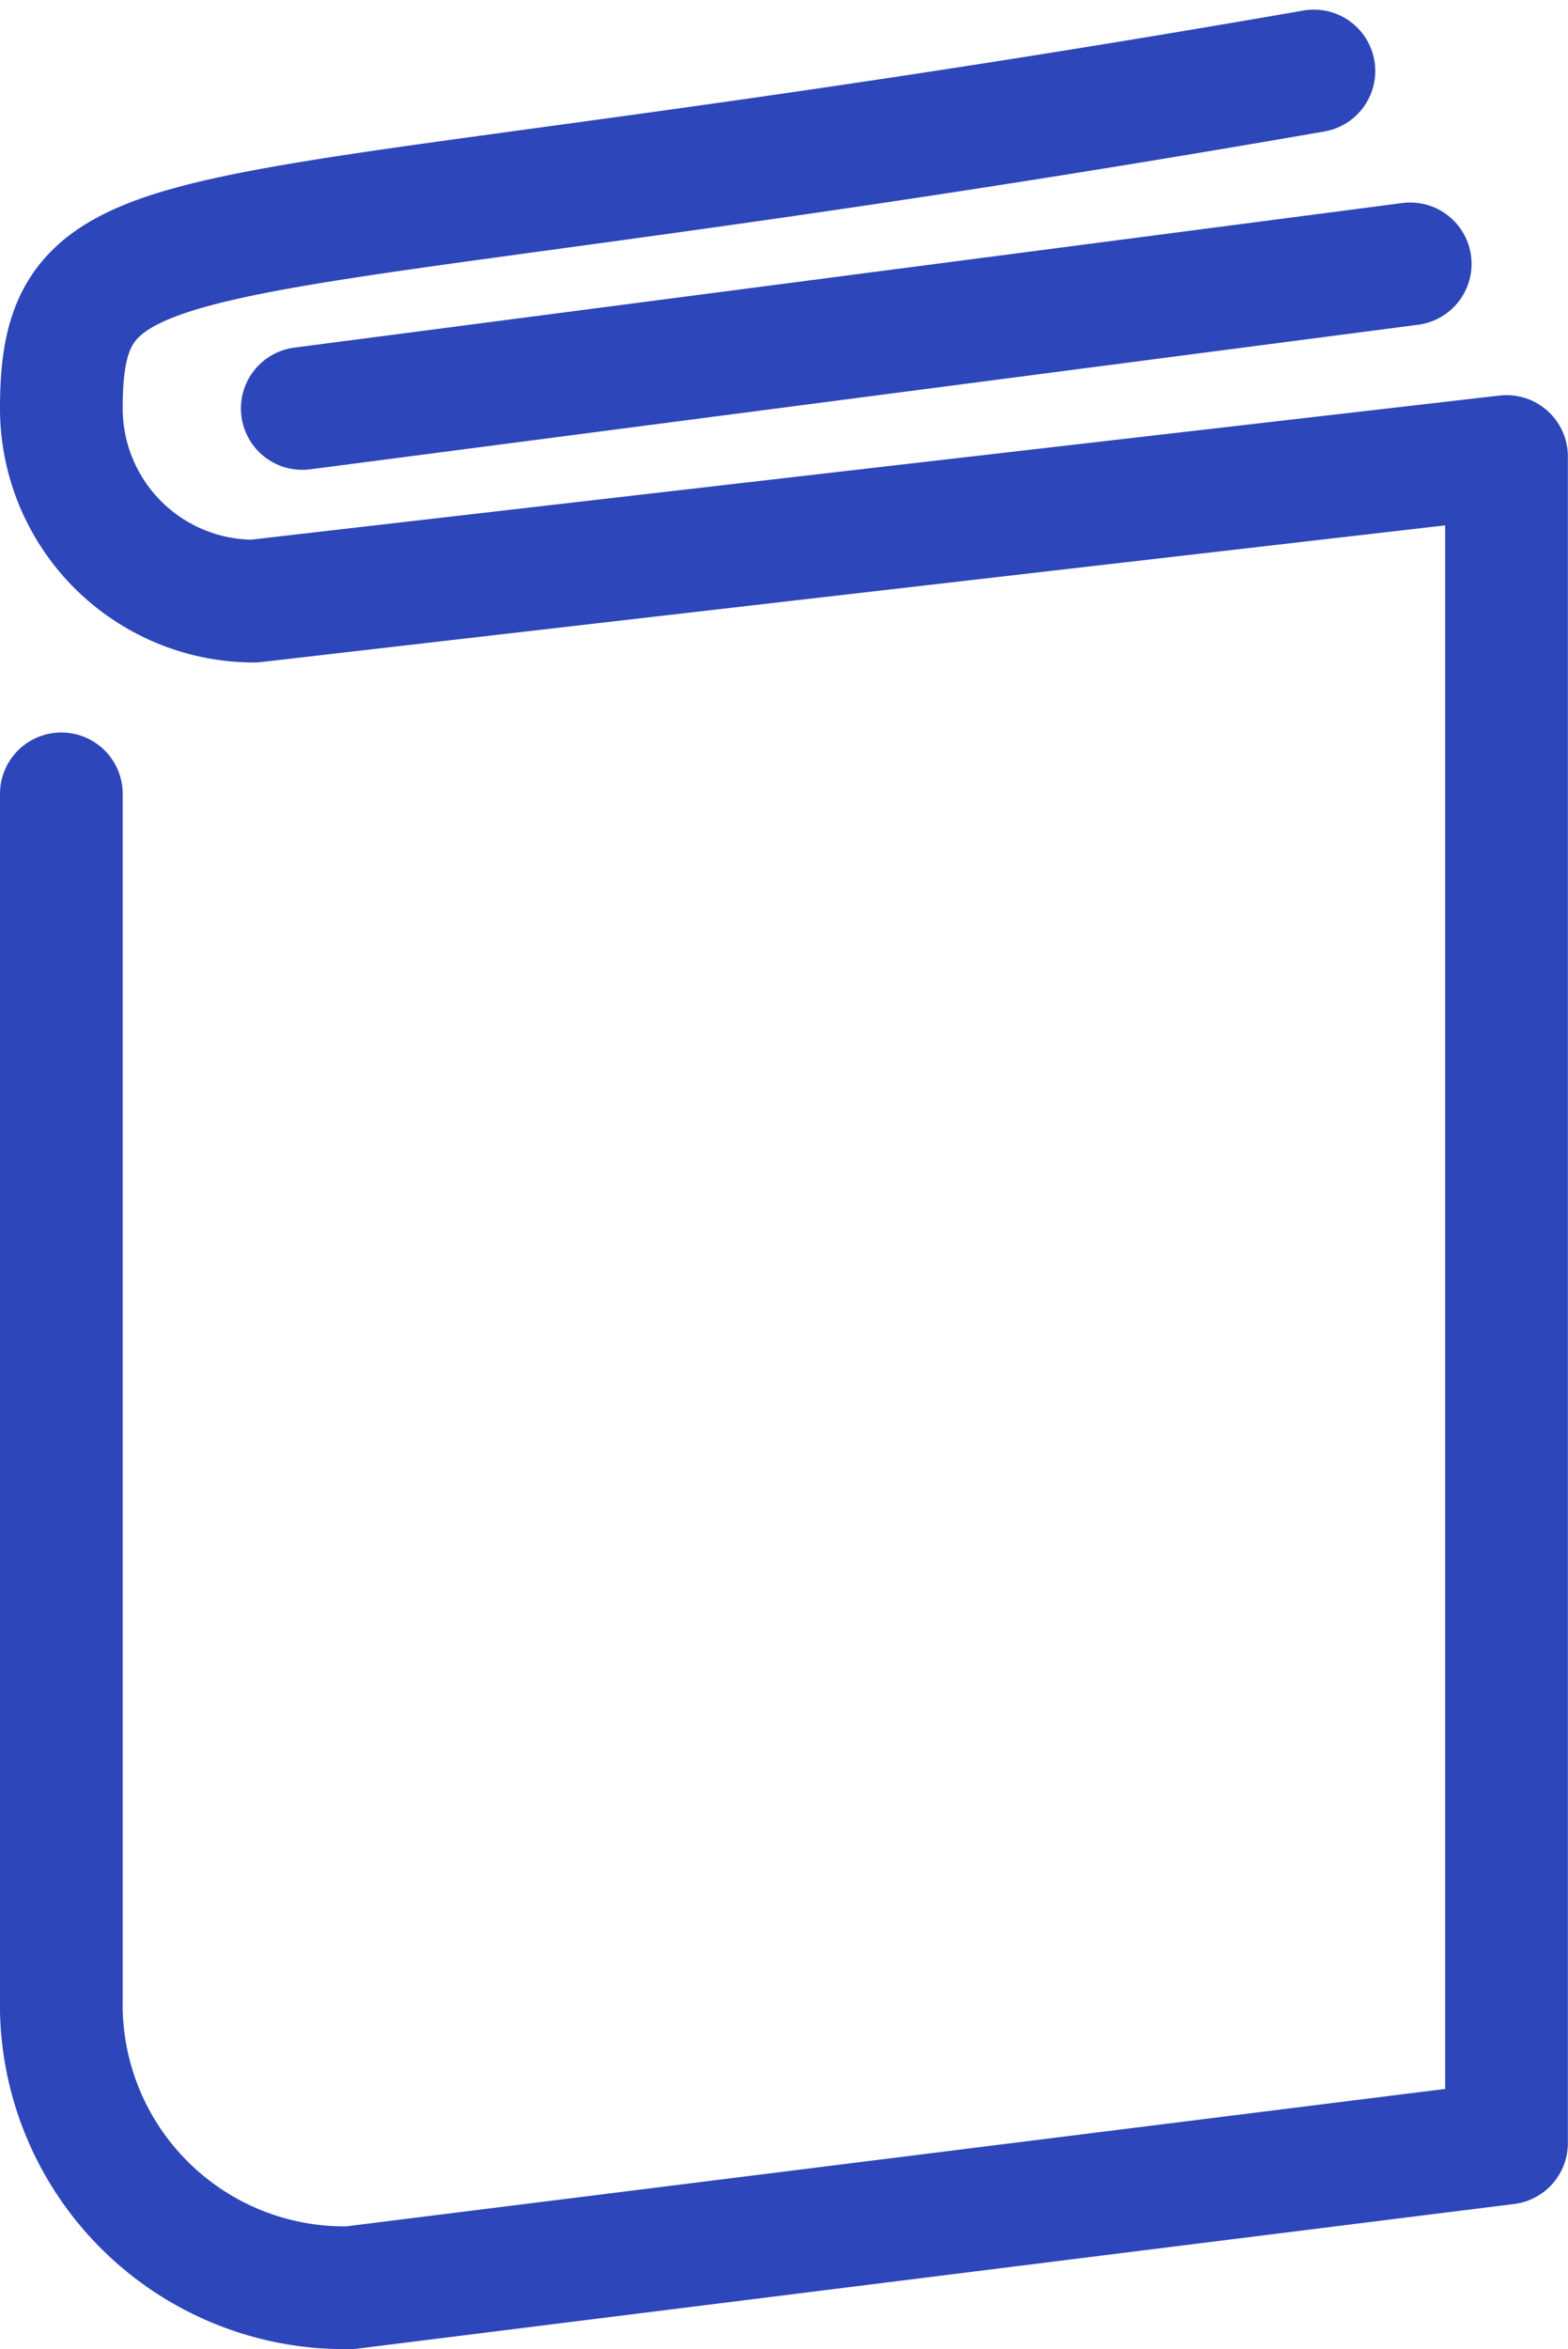 <svg xmlns="http://www.w3.org/2000/svg" width="25.559" height="38.279" viewBox="0 0 25.559 38.279">
  <g id="book-close-1" transform="translate(1 1.157)">
    <path id="Path_12" data-name="Path 12" d="M0,11.779V31.41a4.614,4.614,0,0,0,4.711,4.711l18.846-2.356V6.282L3.142,8.638A3.141,3.141,0,0,1,0,5.5C0,1.9,2.138,3.182,20.417,0" transform="translate(0 0)" fill="none" stroke="#2d46b9" stroke-linecap="round" stroke-linejoin="round" stroke-width="2"/>
    <path id="Path_13" data-name="Path 13" d="M0,2.356,18.06,0" transform="translate(3.927 3.143)" fill="none" stroke="#2d46b9" stroke-linecap="round" stroke-linejoin="round" stroke-width="2"/>
  </g>
</svg>
